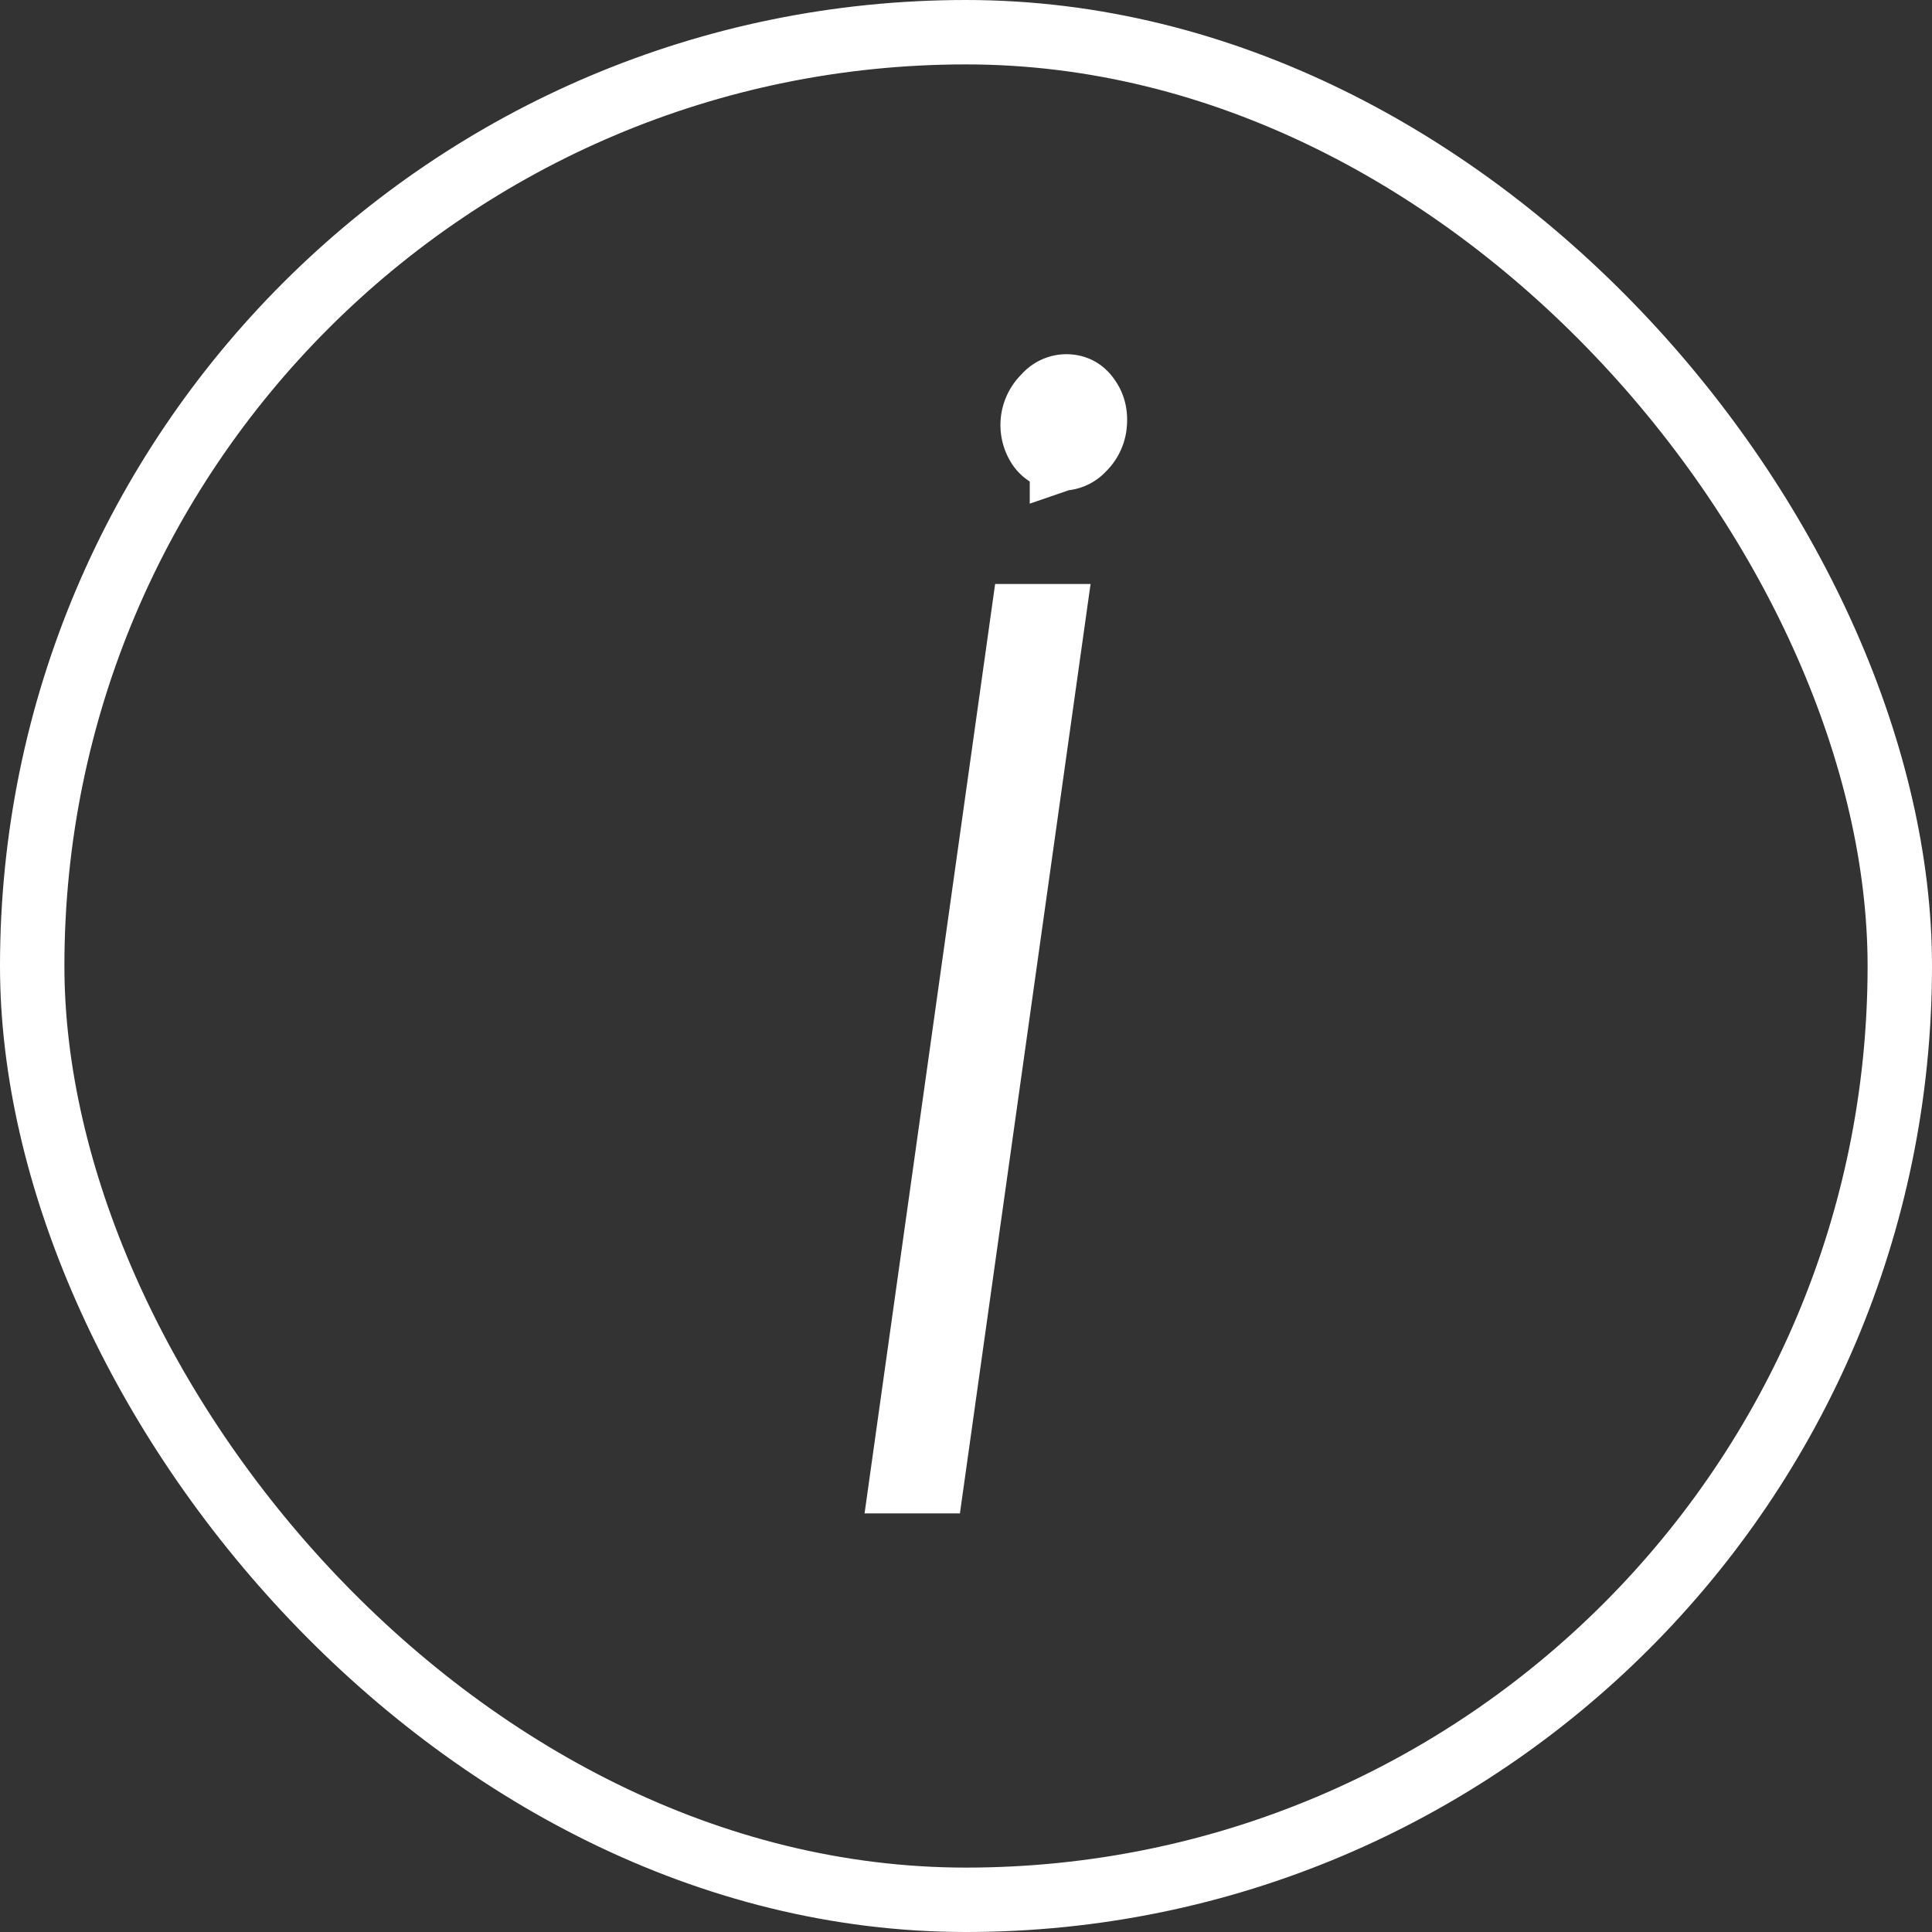 <svg xmlns="http://www.w3.org/2000/svg" width="30" height="30" fill="none" viewBox="0 0 30 30"><rect x="0" y="0" width="30" height="30" fill="#333333" stroke="none"/><rect width="29" height="29" x=".5" y=".5" stroke="#fff" rx="14.5"/><path fill="#fff" stroke="#fff" d="m14 23 1.887-13.432h.472L14.471 23Zm2.49-15.88a.42.42 0 0 1-.354-.184.61.61 0 0 1 .088-.778A.44.44 0 0 1 16.55 6q.224-.002.348.183.133.183.096.446a.6.6 0 0 1-.177.341.45.45 0 0 1-.324.149Z"/></svg>